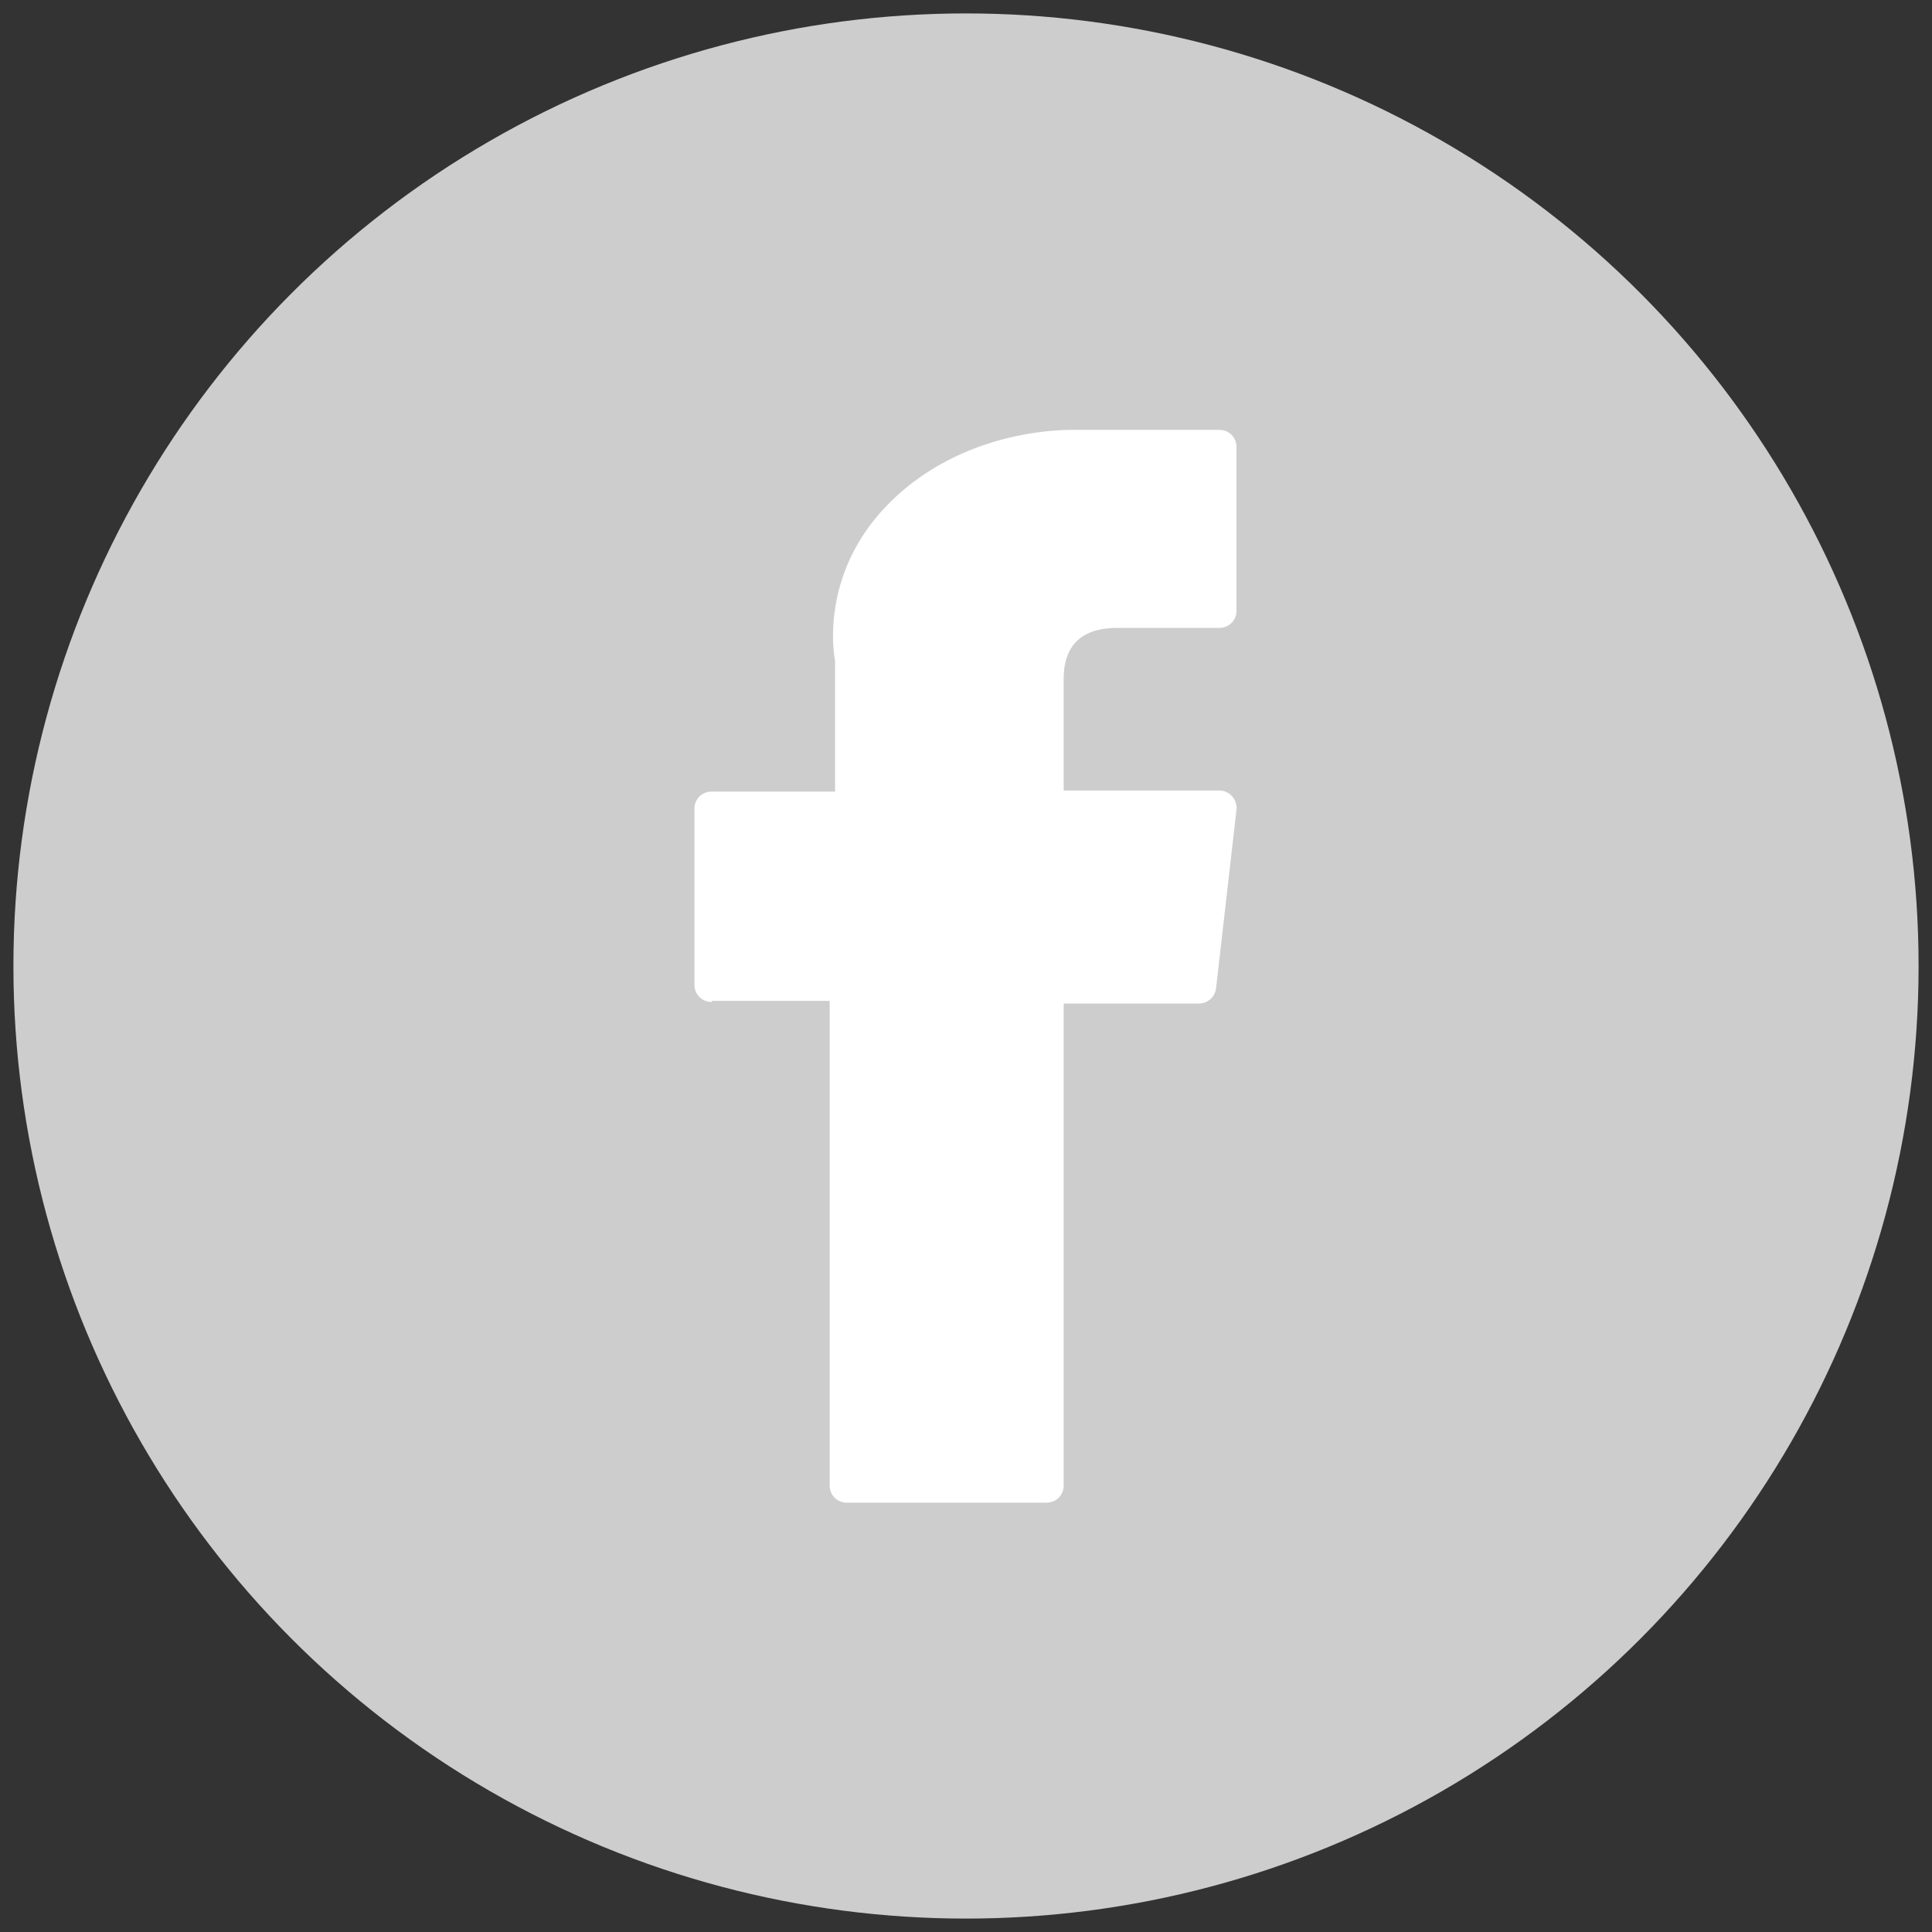 <svg xmlns="http://www.w3.org/2000/svg" viewBox="0 0 36 36"><rect x="0" y="0" width="36" height="36" fill="#333333" stroke="none"/><circle cx="18" cy="18" r="17.75" fill="#cdcdcd"/><path d="M13.27 18.65h2.19v9.03c0 .18.14.32.32.32h3.72c.18 0 .32-.14.32-.32V18.7h2.52c.16 0 .3-.12.32-.29l.38-3.32a.33.33 0 00-.08-.25.32.32 0 00-.24-.11h-2.9v-2.08c0-.63.34-.95 1-.95h1.9c.18 0 .32-.14.32-.32V8.33c0-.18-.14-.32-.32-.32h-2.74c-.45 0-2.03.09-3.28 1.24-1.38 1.27-1.19 2.79-1.14 3.06v2.44h-2.3c-.18 0-.32.14-.32.32v3.28c0 .18.14.32.32.32z" fill="#fff"/></svg>
